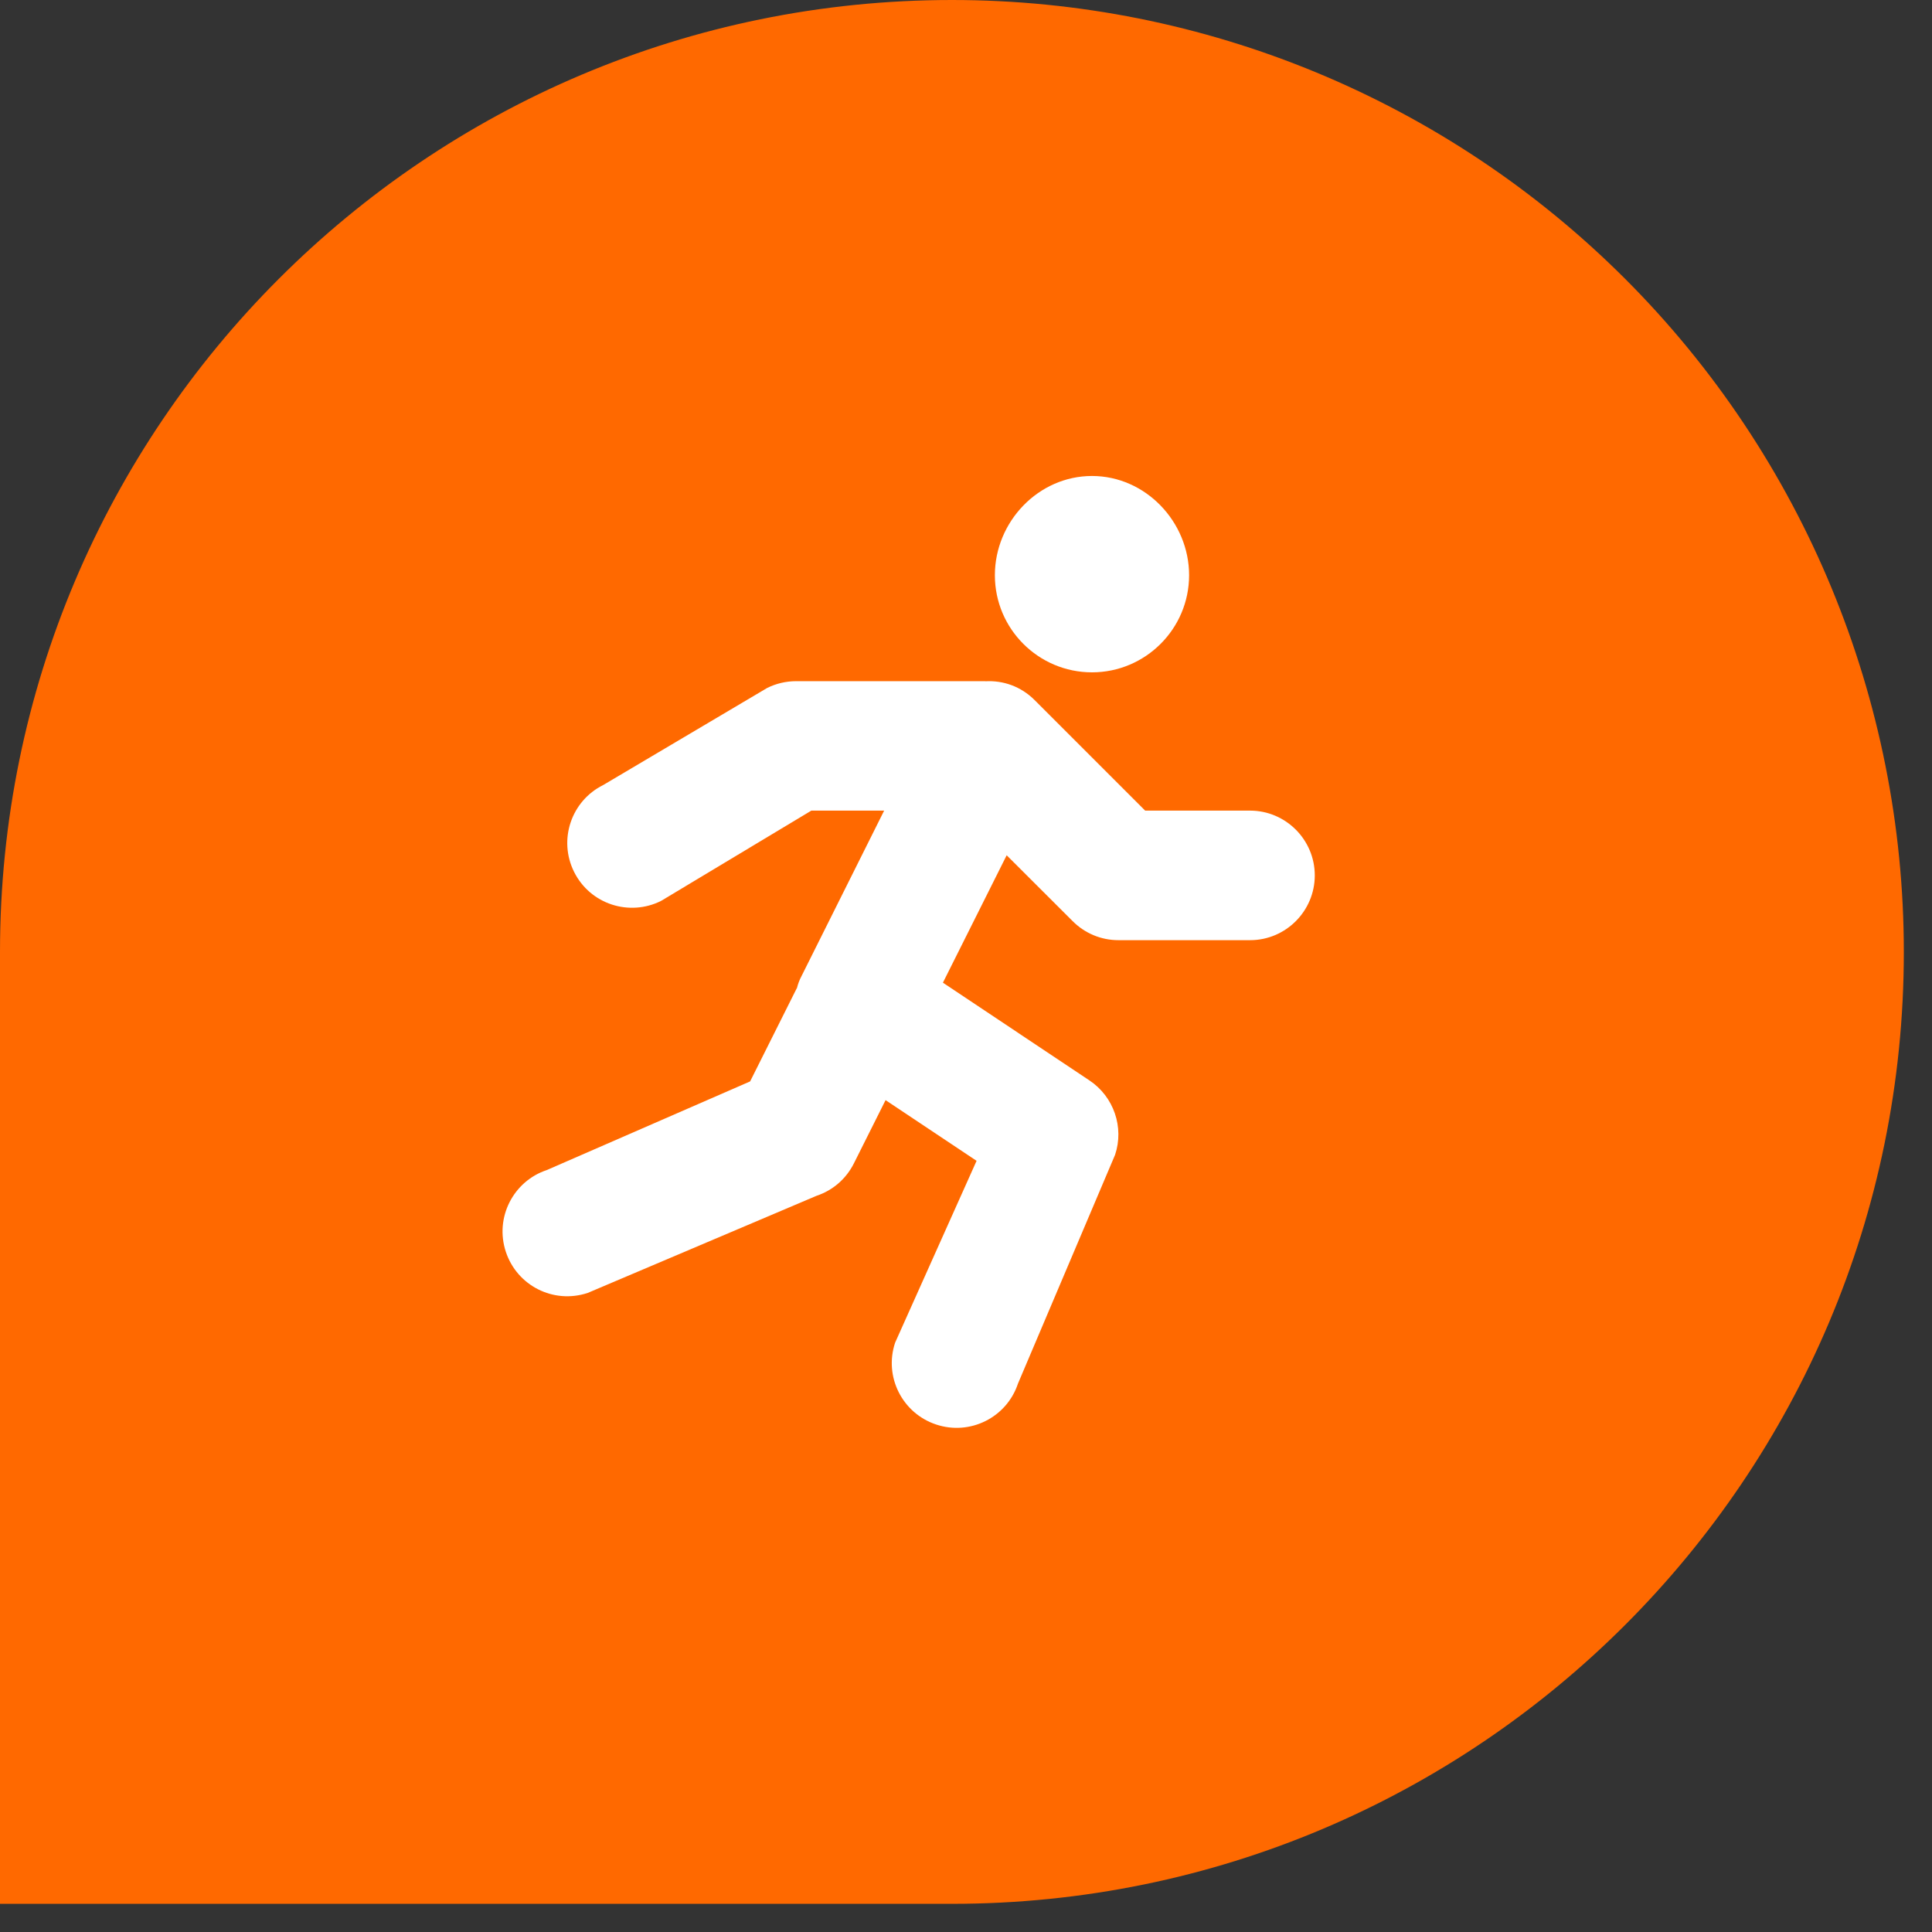 <?xml version="1.0" encoding="UTF-8"?>
<svg width="19px" height="19px" viewBox="0 0 19 19" version="1.1" xmlns="http://www.w3.org/2000/svg" xmlns:xlink="http://www.w3.org/1999/xlink">
    
    <rect x="0" y="0" width="19" height="19" fill="#333333" stroke="none"/>
    
    <g id="Page-1" stroke="none" stroke-width="1" fill="none" fill-rule="evenodd">
        <g id="deliroom.logos" transform="translate(-1700, -241)">
            <g id="delisport_icon" transform="translate(1700, 241)">
                <path d="M18.723,9.361 C18.723,6.878 17.737,4.497 15.982,2.742 C14.226,0.986 11.845,-2.66453526e-14 9.363,-2.66453526e-14 L9.362,-2.66453526e-14 C4.191,-2.66453526e-14 4.08562073e-14,4.192 4.08562073e-14,9.362 L4.08562073e-14,18.723 L9.362,18.723 C14.532,18.723 18.723,14.532 18.723,9.362 L18.723,9.361 Z" id="Fill-34" fill="#FF6900"></path>
                <path d="M9.691,6.7 C9.863,6.69 10.039,6.749 10.175,6.885 L11.262,7.972 L12.294,7.972 C12.644,7.972 12.93,8.258 12.93,8.609 C12.93,8.96 12.644,9.246 12.294,9.246 L10.999,9.246 C10.829,9.246 10.669,9.179 10.549,9.059 L9.9,8.411 L9.273,9.664 L10.715,10.626 C10.953,10.785 11.057,11.086 10.966,11.357 L10.011,13.607 C9.899,13.943 9.537,14.12 9.206,14.009 C8.874,13.899 8.691,13.539 8.803,13.204 L9.604,11.416 L8.709,10.819 L8.398,11.44 C8.322,11.592 8.192,11.706 8.03,11.76 L5.78,12.715 C5.442,12.827 5.085,12.643 4.975,12.312 C4.862,11.972 5.051,11.615 5.377,11.507 L7.377,10.635 L7.836,9.718 L7.837,9.719 C7.847,9.678 7.862,9.637 7.883,9.598 L8.695,7.972 L7.979,7.972 L6.501,8.86 C6.191,9.015 5.806,8.895 5.646,8.575 C5.489,8.261 5.616,7.878 5.931,7.721 L7.544,6.766 C7.632,6.722 7.73,6.699 7.829,6.699 L9.692,6.699 L9.691,6.7 Z M10.739,6.612 C10.212,6.612 9.784,6.184 9.784,5.657 C9.784,5.131 10.212,4.681 10.739,4.681 C11.265,4.681 11.694,5.131 11.694,5.657 C11.694,6.184 11.265,6.612 10.739,6.612 Z" id="Fill-35" fill="#FFFFFF"></path>
            </g>
        </g>
    </g>
</svg>
